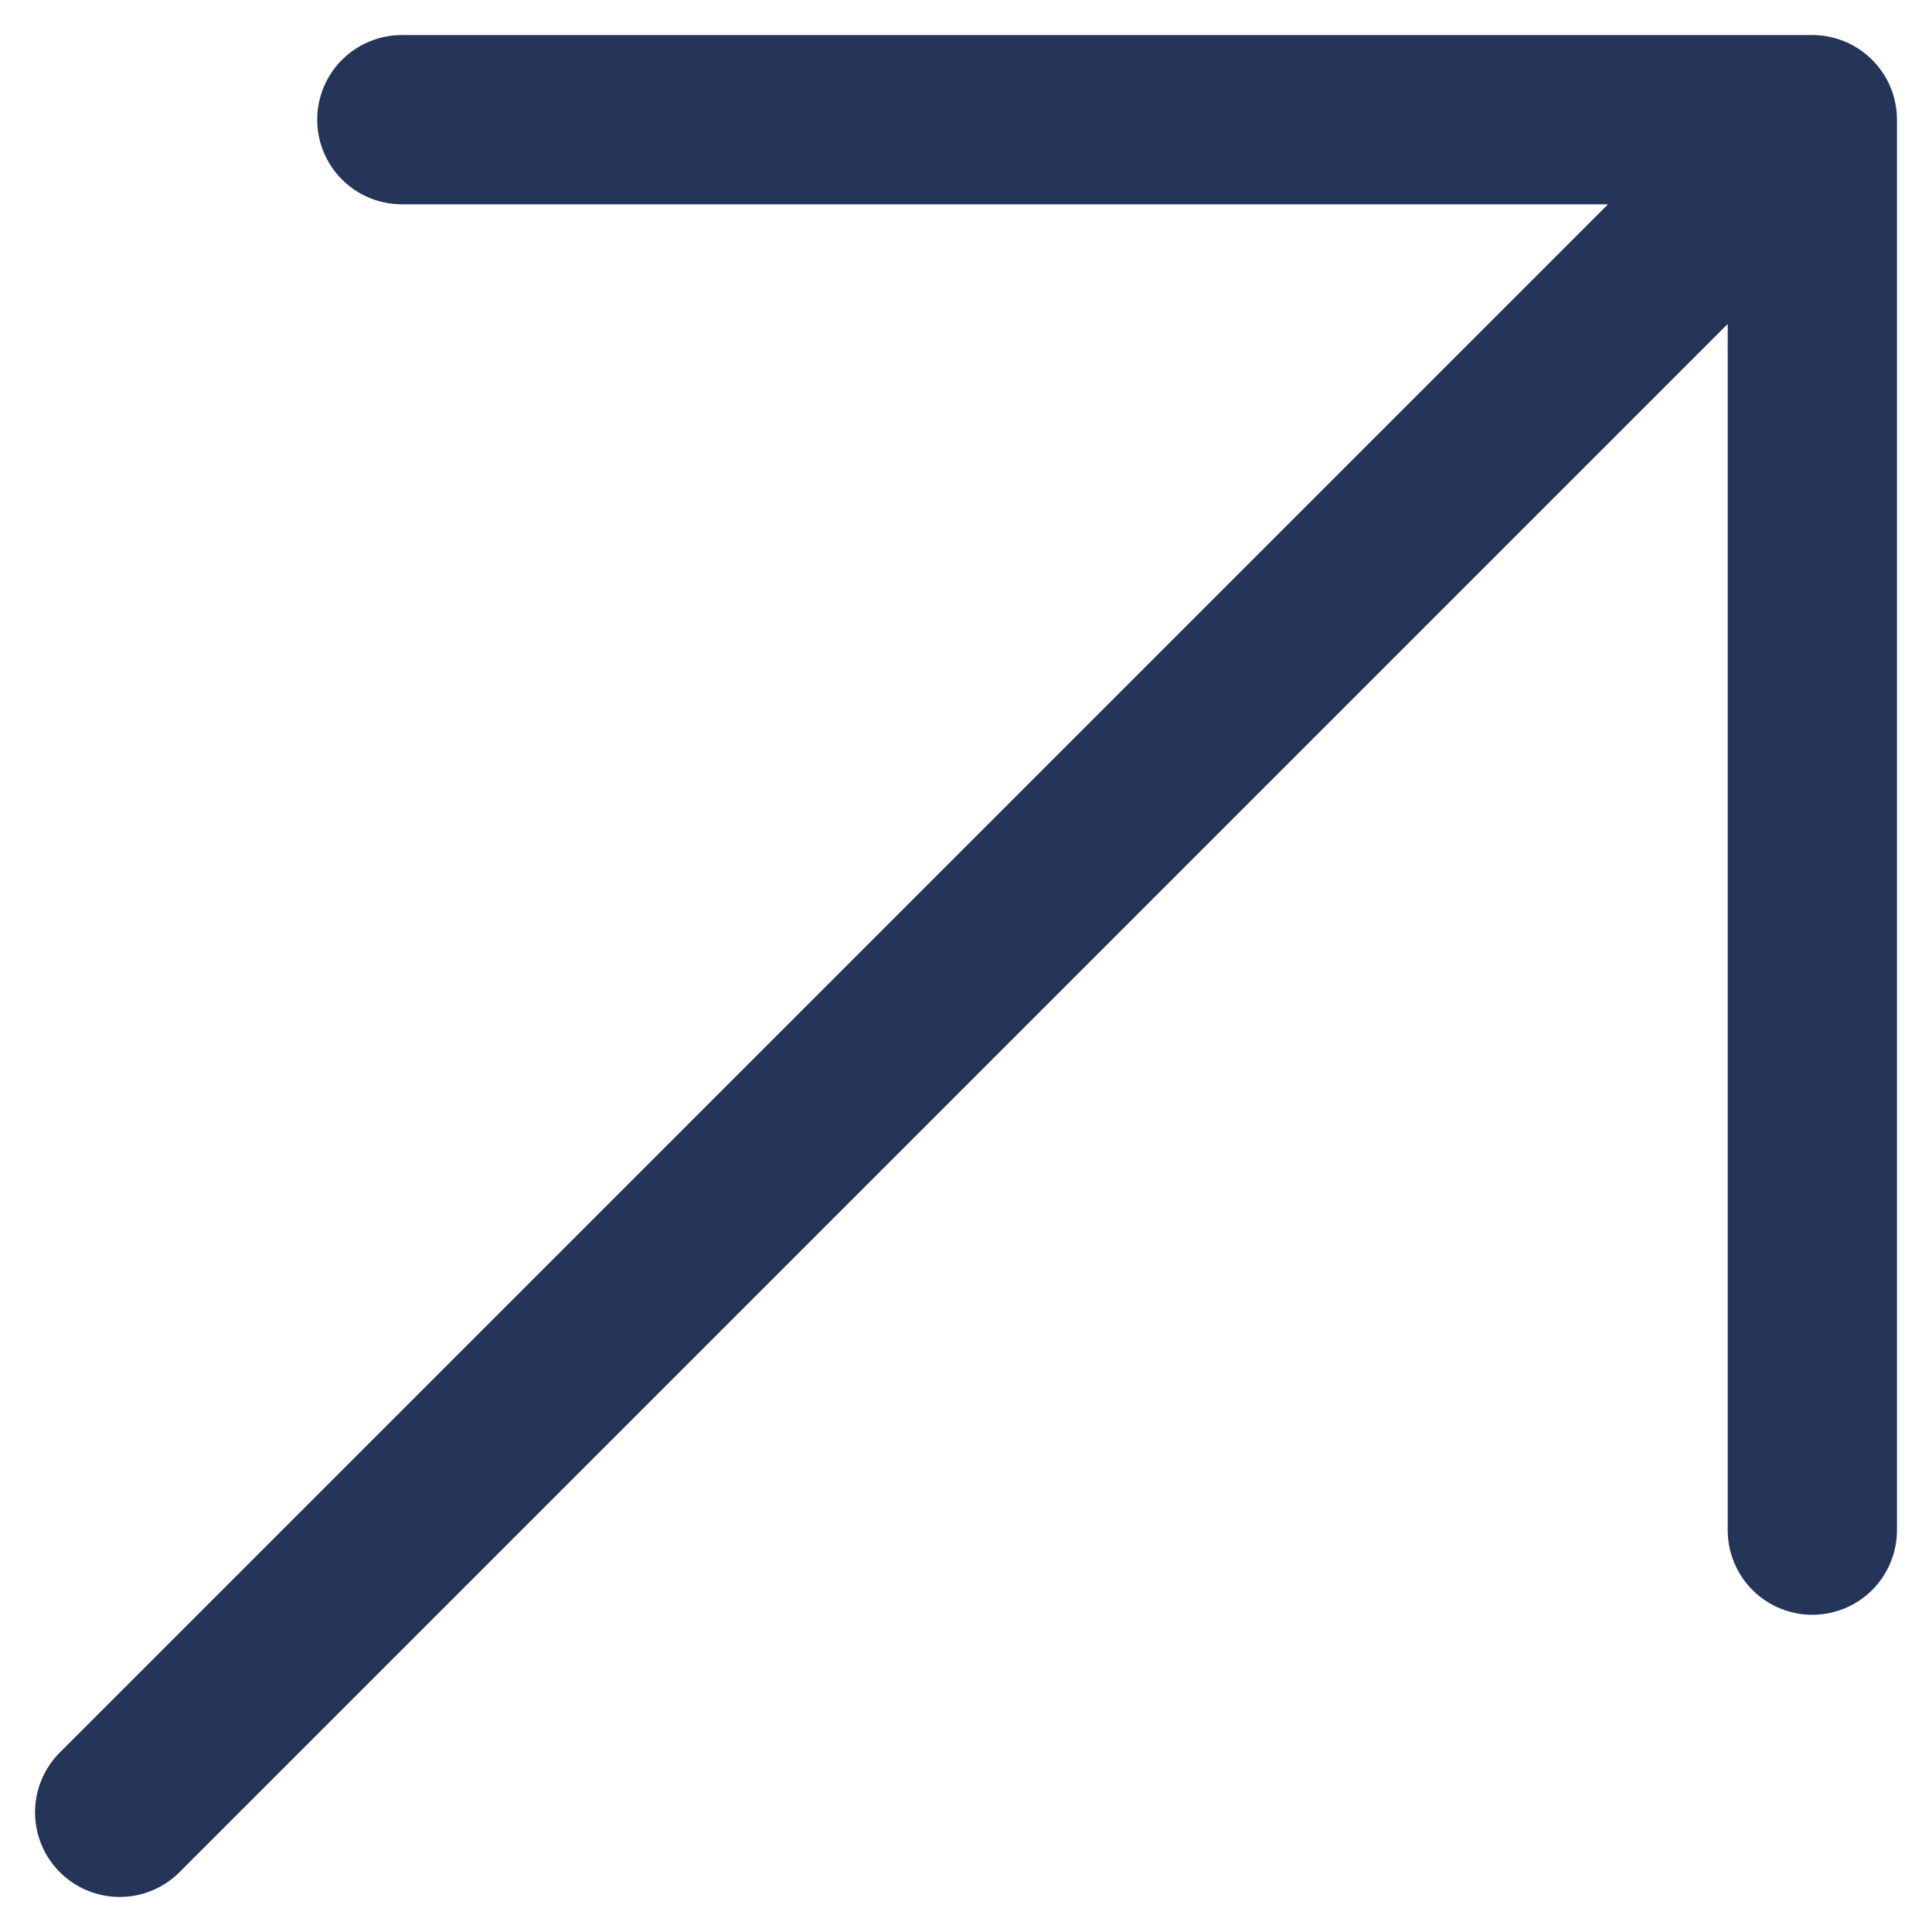 <svg xmlns="http://www.w3.org/2000/svg"  viewBox="0 0 11.414 11.414">
  <g id="Groupe_79" data-name="Groupe 79" transform="translate(-1721.293 -35.293)">
    <path id="Icon_akar-arrow-down-right" data-name="Icon akar-arrow-down-right" d="M19,9,9,19M10.667,9H19v8.333" transform="translate(1713 27)" fill="none" stroke="#253459" stroke-linecap="round" stroke-linejoin="round" stroke-width="1"/>
  </g>
</svg>
